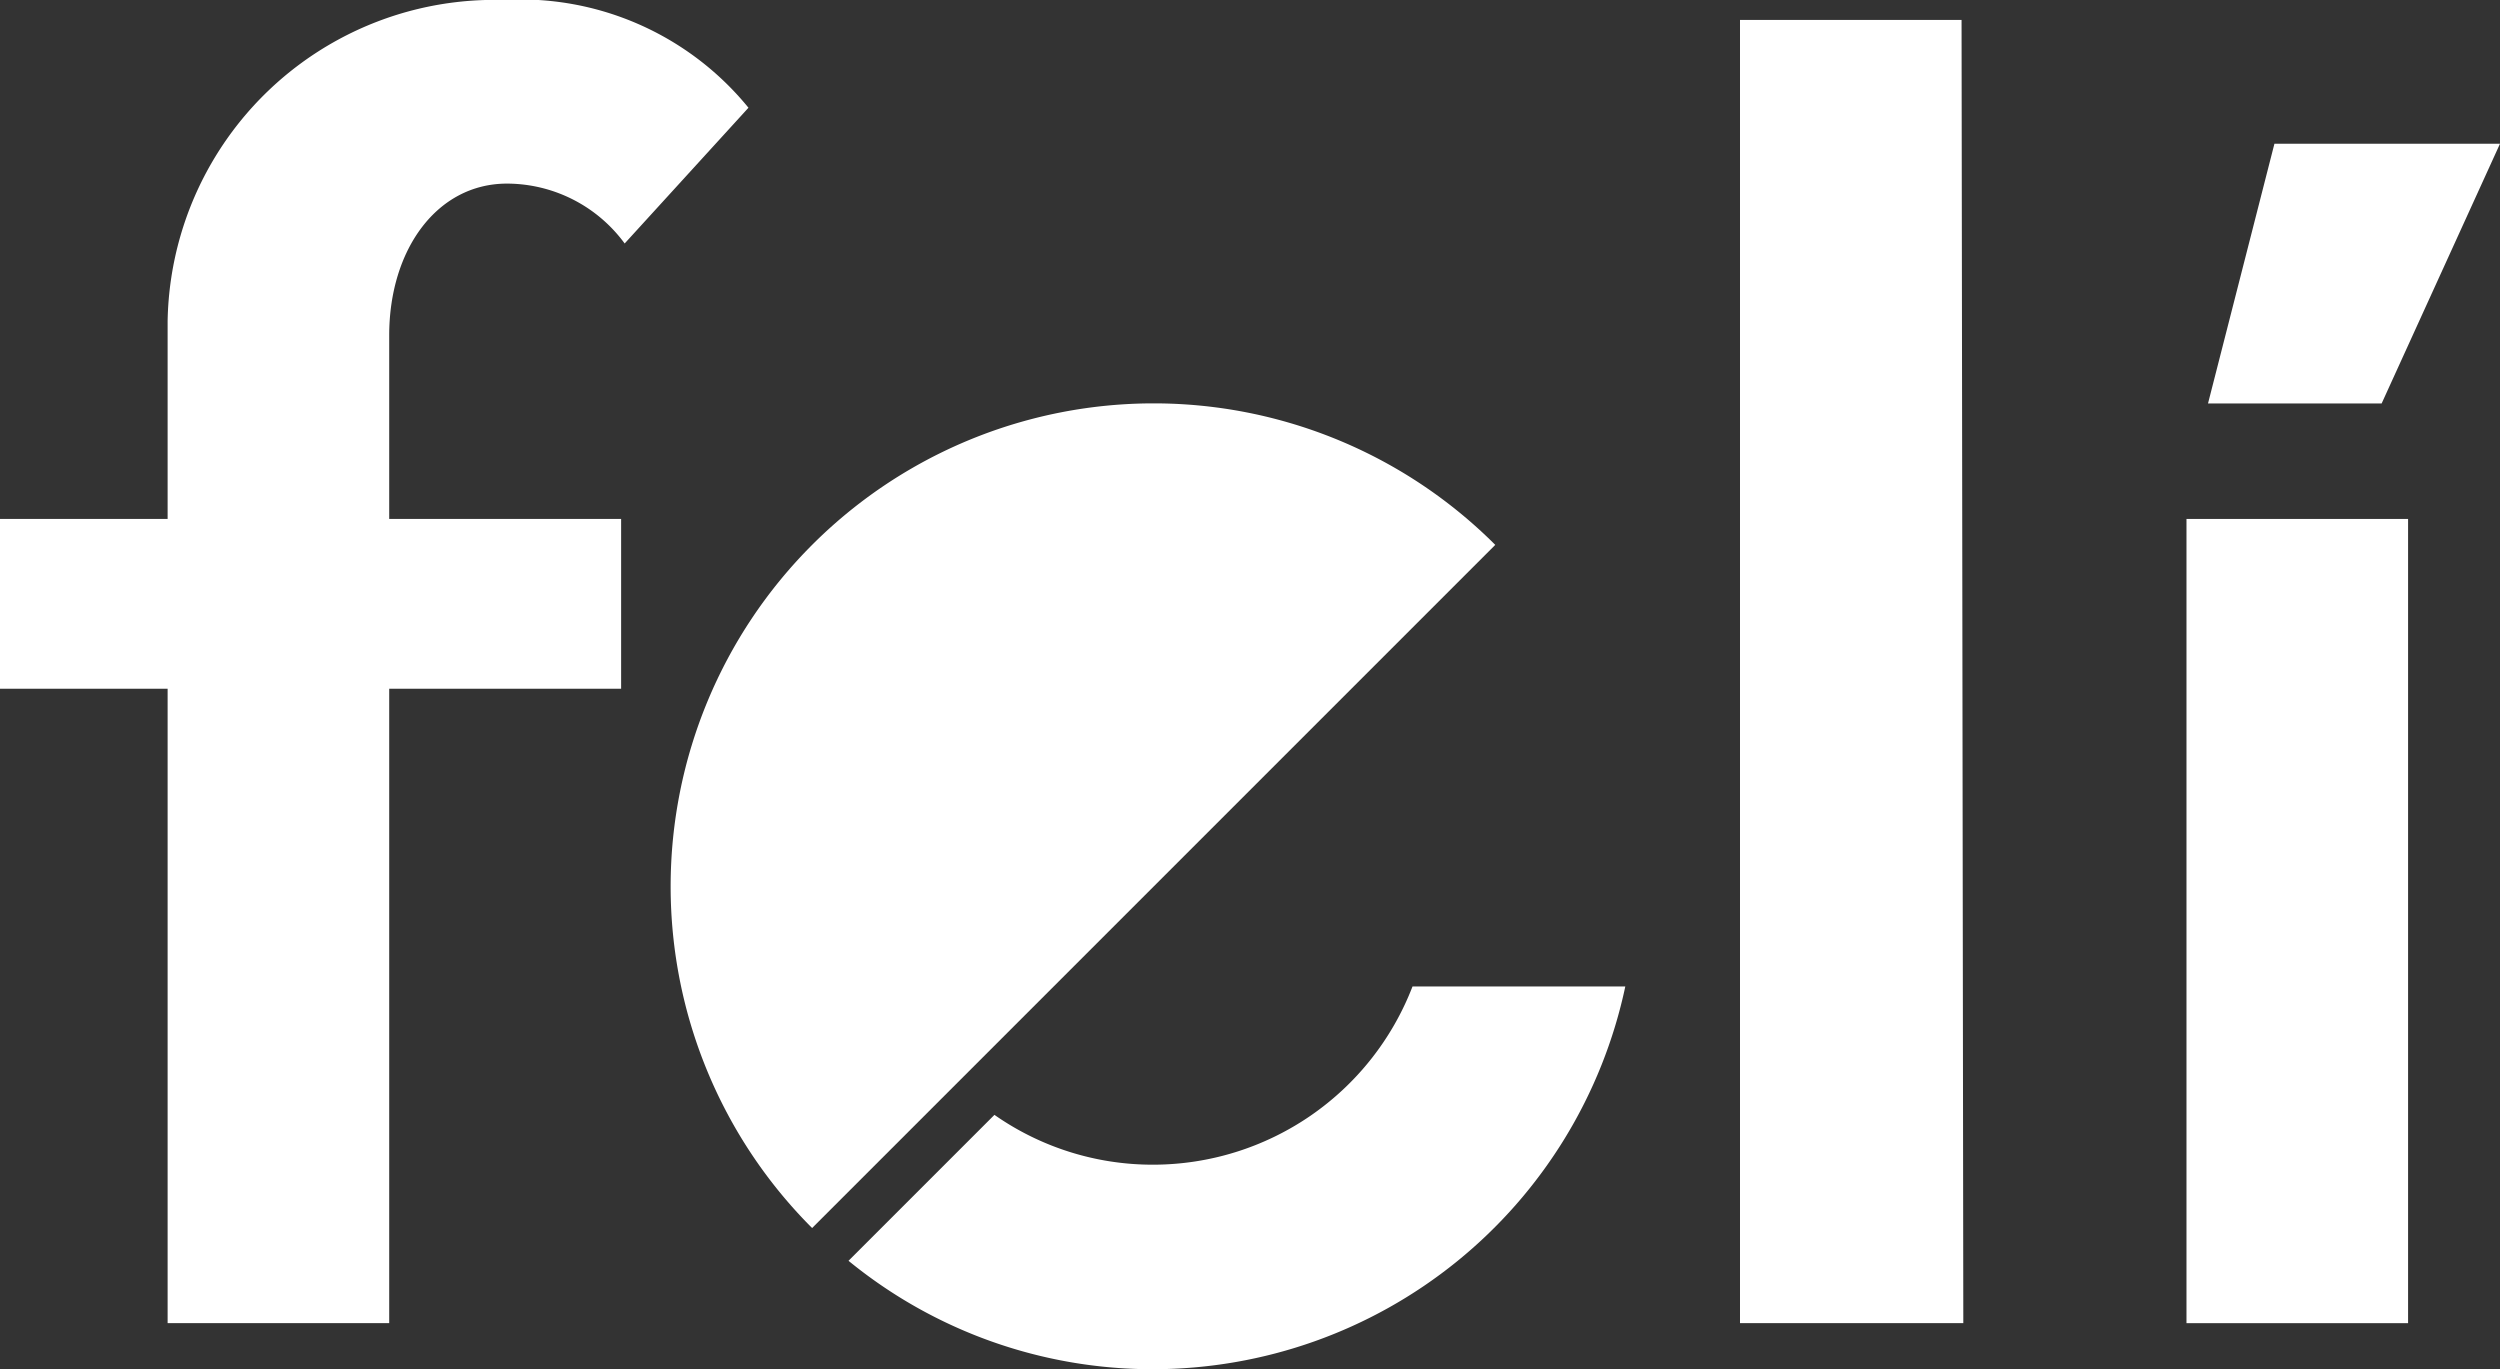 <svg id="Group_188" data-name="Group 188" xmlns="http://www.w3.org/2000/svg" xmlns:xlink="http://www.w3.org/1999/xlink" width="74.112" height="40.59" viewBox="0 0 74.112 40.59">
  <rect x="0" y="0" width="74.112" height="40.59" fill="#333333" stroke="none"/>
  <defs>
    <clipPath id="clip-path">
      <path id="Path_184" data-name="Path 184" d="M0,13.894H74.112V-26.7H0Z" transform="translate(0 26.696)" fill="none"/>
    </clipPath>
  </defs>
  <g id="Group_181" data-name="Group 181" transform="translate(0 0)" clip-path="url(#clip-path)">
    <g id="Group_180" data-name="Group 180" transform="translate(-0.001 0)">
      <path id="Path_183" data-name="Path 183" d="M3.95,5.266h6.875V10.3H3.95V29.106H-2.619V10.3h-4.97V5.266h4.97V-.592a9.69,9.69,0,0,1,9.941-9.526A8.711,8.711,0,0,1,14.6-6.924L10.93-2.9A4.337,4.337,0,0,0,7.441-4.675c-2.071,0-3.491,1.952-3.491,4.5Z" transform="translate(7.589 10.118)" fill="#fff"/>
    </g>
  </g>
  <path id="Path_185" data-name="Path 185" d="M42.631,7.263H49.2V-16.578H42.631Z" transform="translate(22.187 31.962)" fill="#fff"/>
  <g id="Group_182" data-name="Group 182" transform="translate(65.456 4.261)">
    <path id="Path_186" data-name="Path 186" d="M.674,0-1.295,7.7H3.852L7.361,0Z" transform="translate(1.295)" fill="#fff"/>
  </g>
  <g id="Group_184" data-name="Group 184" transform="translate(0 0)" clip-path="url(#clip-path)">
    <g id="Group_183" data-name="Group 183" transform="translate(19.881 11.958)">
      <path id="Path_187" data-name="Path 187" d="M1.436,8.368a14.321,14.321,0,0,1,0-20.252,14.318,14.318,0,0,1,20.252,0Z" transform="translate(2.758 16.079)" fill="#fff"/>
    </g>
  </g>
  <g id="Group_185" data-name="Group 185" transform="translate(51.582 0.591)">
    <path id="Path_189" data-name="Path 189" d="M0,0V38.633H6.62L6.568,0Z" fill="#fff"/>
  </g>
  <g id="Group_187" data-name="Group 187" transform="translate(0 0)" clip-path="url(#clip-path)">
    <g id="Group_186" data-name="Group 186" transform="translate(25.154 29.243)">
      <path id="Path_190" data-name="Path 190" d="M3.09,1.809A8.182,8.182,0,0,1-1.612.332L-5.938,4.658A14.229,14.229,0,0,0,3.09,7.872a14.319,14.319,0,0,0,14-11.347H10.782A8.248,8.248,0,0,1,3.09,1.809" transform="translate(5.938 3.475)" fill="#fff"/>
    </g>
  </g>
</svg>
